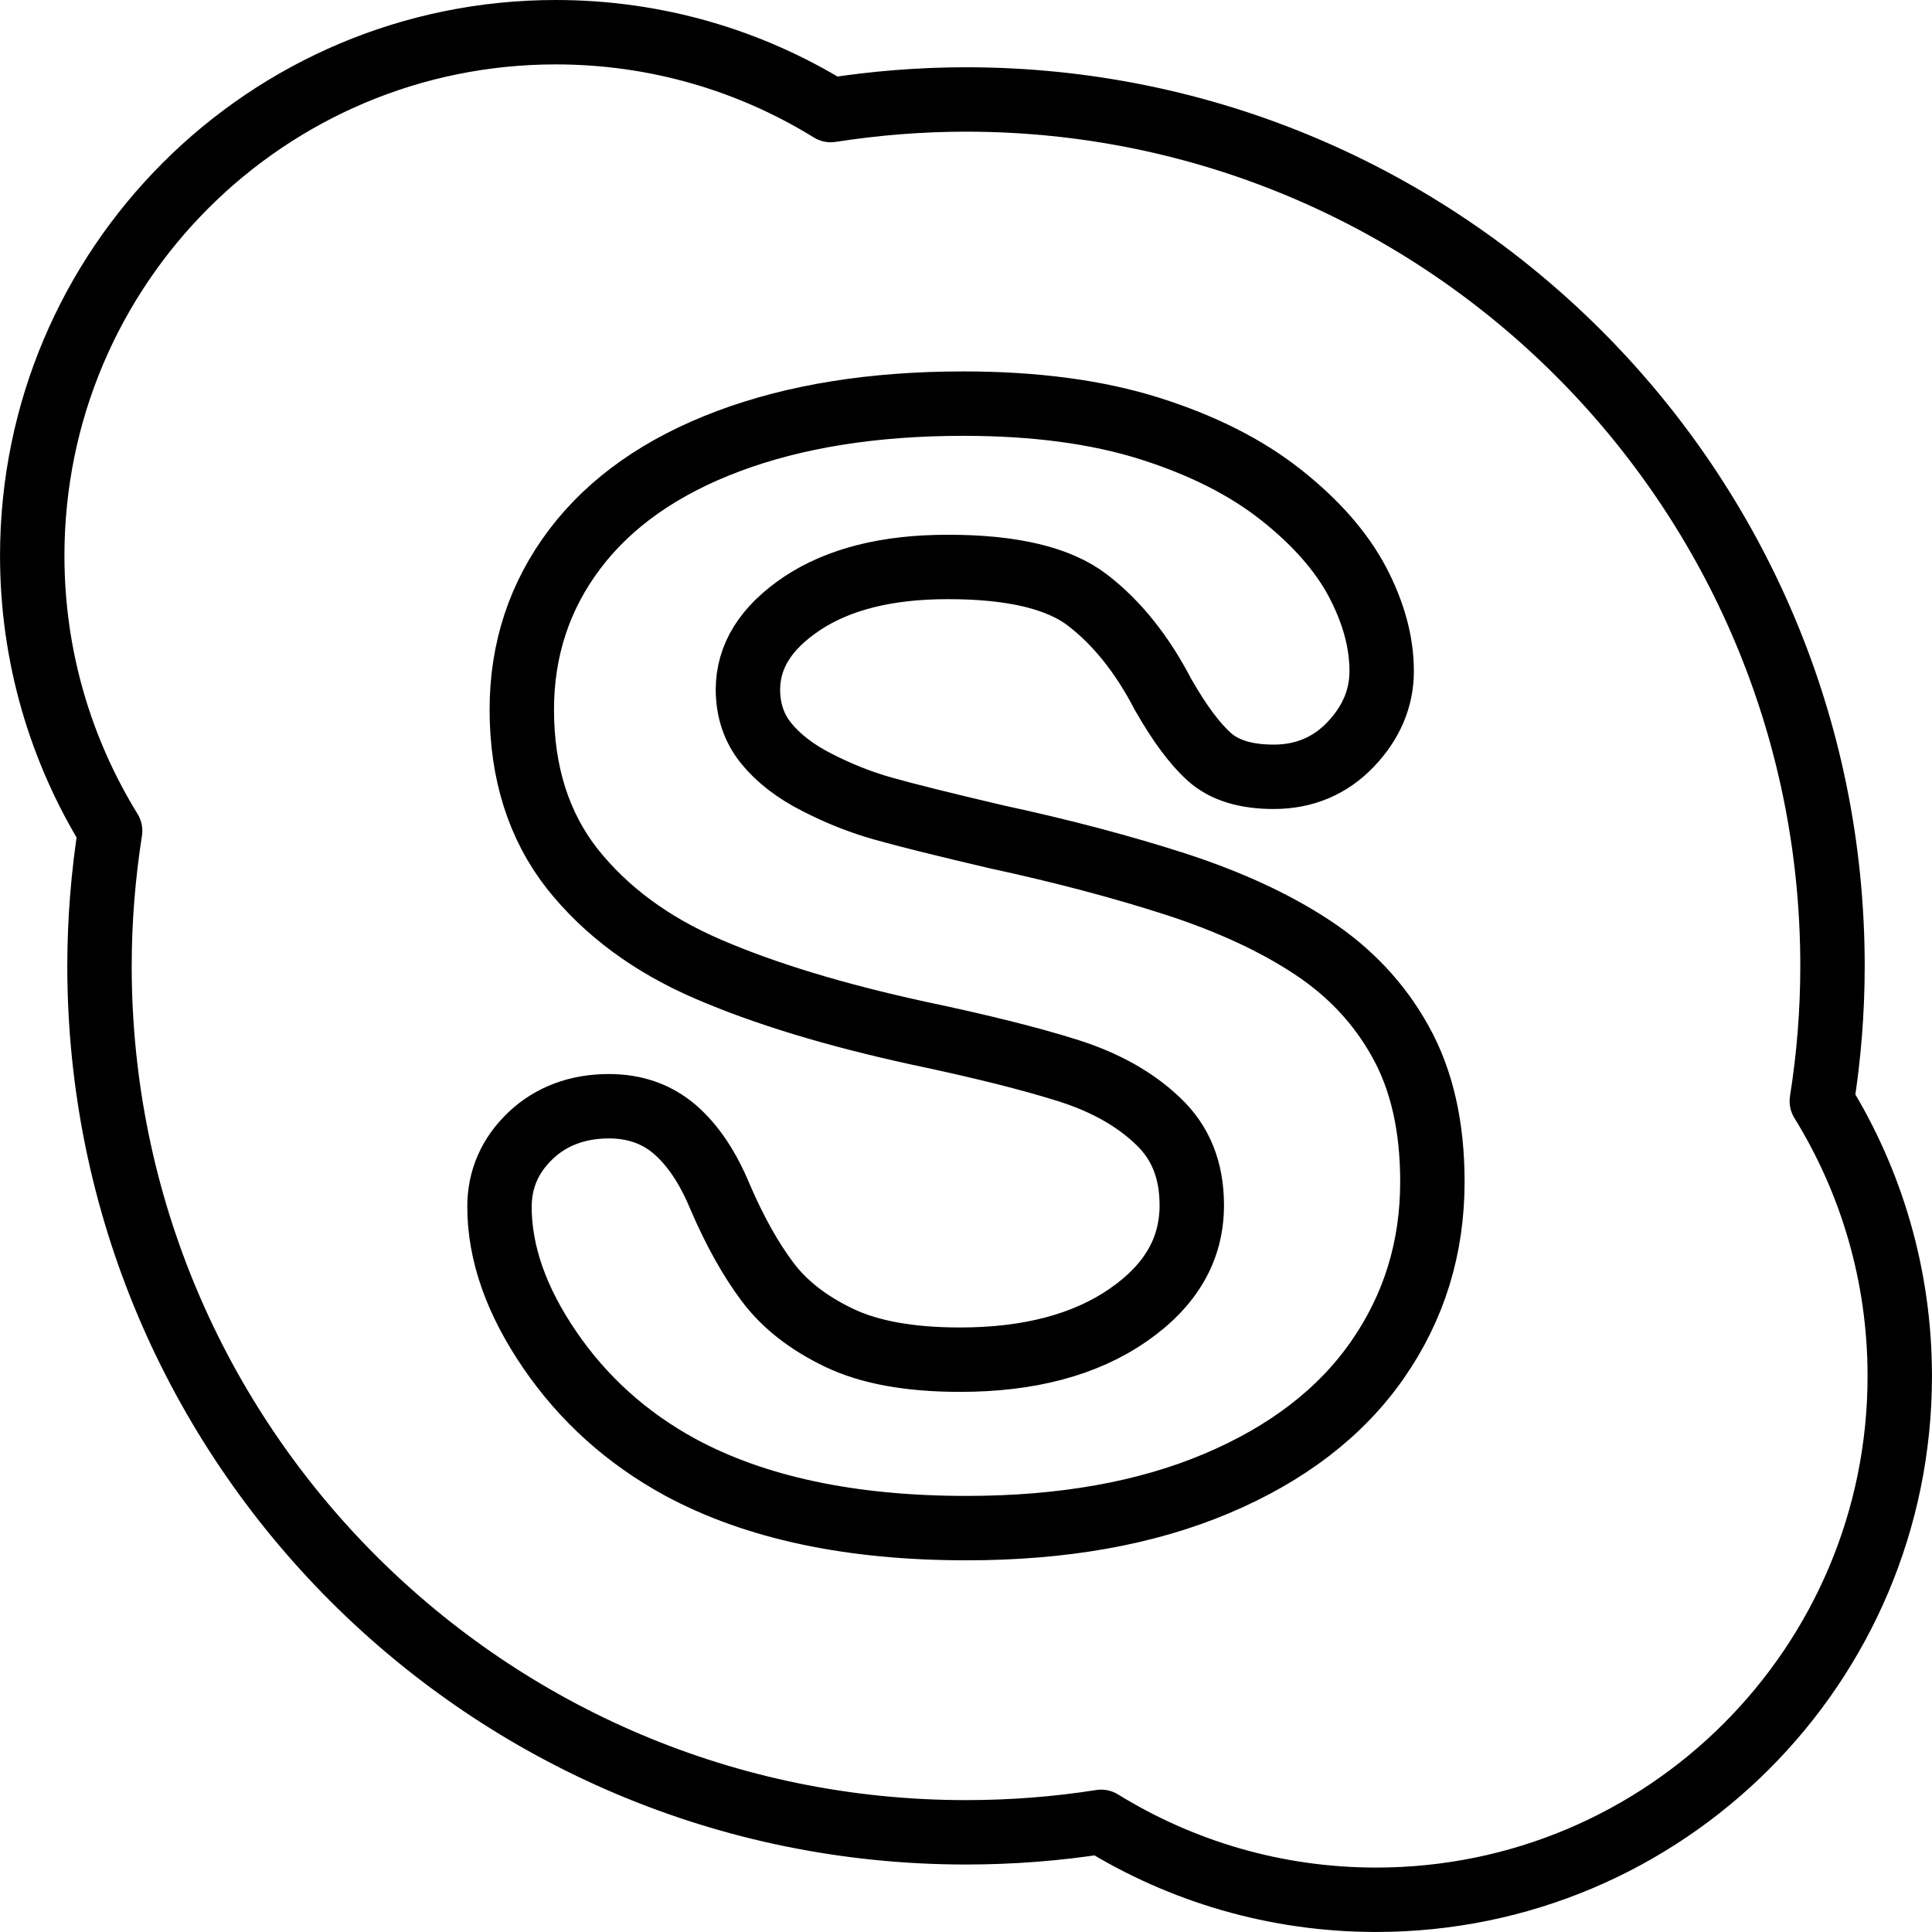 <?xml version="1.0" encoding="utf-8"?>
<!-- Generator: Adobe Illustrator 15.0.0, SVG Export Plug-In . SVG Version: 6.00 Build 0)  -->
<!DOCTYPE svg PUBLIC "-//W3C//DTD SVG 1.1//EN" "http://www.w3.org/Graphics/SVG/1.1/DTD/svg11.dtd">
<svg version="1.1" id="Layer_1" xmlns="http://www.w3.org/2000/svg" xmlns:xlink="http://www.w3.org/1999/xlink" x="0px" y="0px"
	 width="60px" height="60px" viewBox="0 0 60 60" enable-background="new 0 0 60 60" xml:space="preserve">
<g>
	
		<path id="Skype_2_" fill="none" stroke="#000000" stroke-width="2" stroke-linecap="round" stroke-linejoin="round" stroke-miterlimit="10" d="
		M56.578,34.197c0.217-1.367,0.332-2.77,0.332-4.198c0-14.862-12.051-26.91-26.912-26.91c-1.427,0-2.831,0.117-4.199,0.329
		C23.321,1.887,20.396,1,17.261,1c-8.98,0-16.26,7.278-16.26,16.259c0,3.135,0.889,6.058,2.419,8.542
		c-0.213,1.371-0.33,2.766-0.33,4.198c0,14.862,12.051,26.905,26.908,26.905c1.428,0,2.833-0.11,4.199-0.325
		c2.482,1.53,5.406,2.42,8.539,2.42c8.981,0,16.263-7.282,16.263-16.263C58.999,39.602,58.111,36.68,56.578,34.197z M42.775,42.236
		c-1.142,1.639-2.813,2.918-5,3.84c-2.187,0.922-4.775,1.381-7.761,1.381c-3.585,0-6.548-0.627-8.89-1.891
		c-1.66-0.906-3.009-2.123-4.046-3.639c-1.039-1.518-1.566-3.002-1.566-4.451c0-0.854,0.325-1.599,0.962-2.205
		c0.638-0.608,1.465-0.916,2.438-0.916c0.8,0,1.486,0.24,2.042,0.717c0.555,0.478,1.022,1.169,1.402,2.082
		c0.454,1.06,0.948,1.945,1.477,2.65c0.521,0.698,1.259,1.278,2.213,1.736c0.946,0.457,2.199,0.686,3.771,0.686
		c2.149,0,3.887-0.465,5.216-1.383c1.337-0.926,1.979-2.053,1.979-3.414c0-1.086-0.344-1.949-1.056-2.619
		c-0.713-0.681-1.642-1.201-2.788-1.563c-1.15-0.364-2.7-0.753-4.64-1.161c-2.604-0.567-4.78-1.229-6.542-1.99
		c-1.769-0.761-3.173-1.803-4.218-3.12c-1.04-1.33-1.563-2.981-1.563-4.939c0-1.867,0.55-3.536,1.648-4.988
		c1.102-1.456,2.693-2.57,4.769-3.349c2.066-0.775,4.504-1.165,7.293-1.165c2.229,0,4.157,0.258,5.791,0.773
		c1.631,0.517,2.985,1.198,4.071,2.056c1.082,0.854,1.873,1.755,2.377,2.702c0.5,0.949,0.755,1.875,0.755,2.779
		c0,0.841-0.325,1.603-0.962,2.272c-0.635,0.668-1.446,1.01-2.395,1.007c-0.855,0-1.525-0.198-1.992-0.616
		c-0.451-0.402-0.93-1.045-1.442-1.943c-0.65-1.251-1.431-2.225-2.337-2.922c-0.881-0.684-2.336-1.041-4.363-1.035
		c-1.873,0-3.373,0.38-4.505,1.129c-1.139,0.762-1.681,1.646-1.686,2.68c0.005,0.648,0.188,1.194,0.564,1.662
		c0.38,0.47,0.91,0.879,1.593,1.225c0.681,0.35,1.371,0.62,2.07,0.815c0.705,0.199,1.869,0.489,3.495,0.87
		c2.037,0.439,3.886,0.93,5.55,1.465c1.655,0.538,3.071,1.186,4.241,1.958c1.176,0.771,2.098,1.752,2.753,2.937
		c0.663,1.188,0.991,2.637,0.991,4.344C44.486,38.753,43.915,40.6,42.775,42.236z"/>
</g>
</svg>
